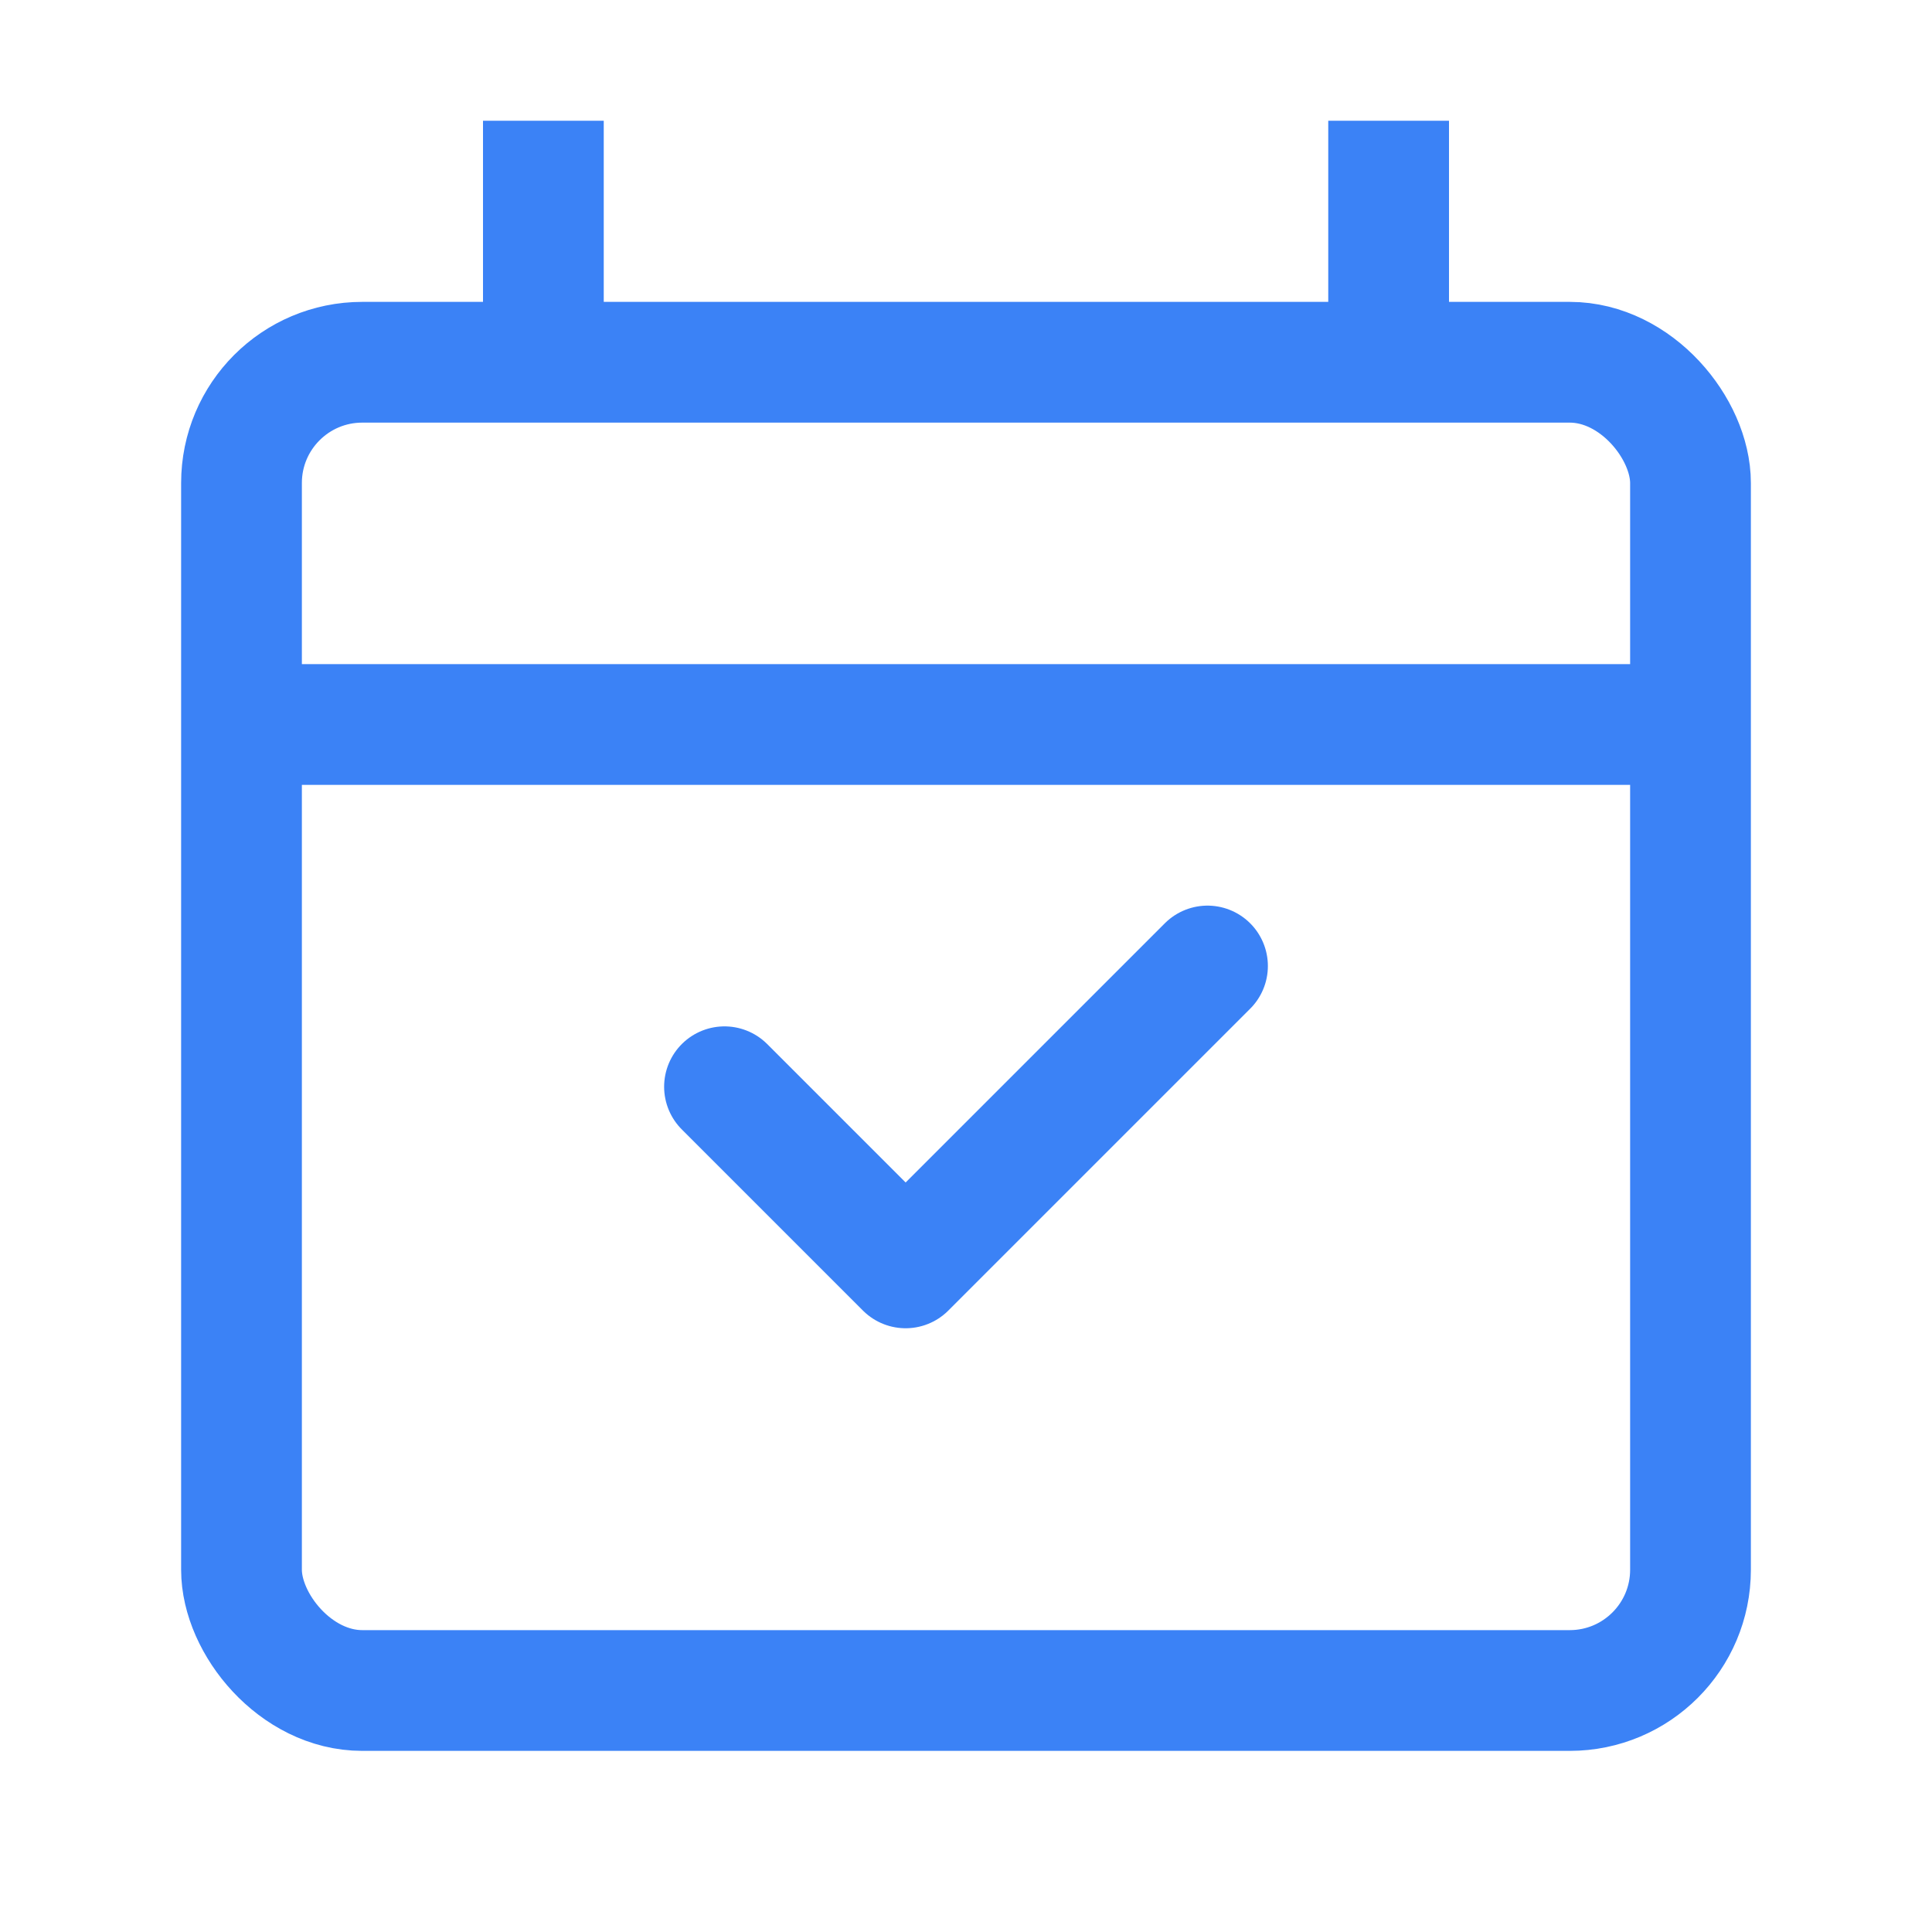 <svg xmlns="http://www.w3.org/2000/svg" width="32" height="32" viewBox="0 0 32 32" fill="none">
    <rect x="4" y="6" width="24" height="22" rx="2" stroke="#3B82F6" stroke-width="2"/>
    <path d="M4 12H28" stroke="#3B82F6" stroke-width="2"/>
    <path d="M9 2V6" stroke="#3B82F6" stroke-width="2"/>
    <path d="M23 2V6" stroke="#3B82F6" stroke-width="2"/>
    <path d="M12 18L15 21L20 16" stroke="#3B82F6" stroke-width="2" stroke-linecap="round" stroke-linejoin="round"/>
</svg>